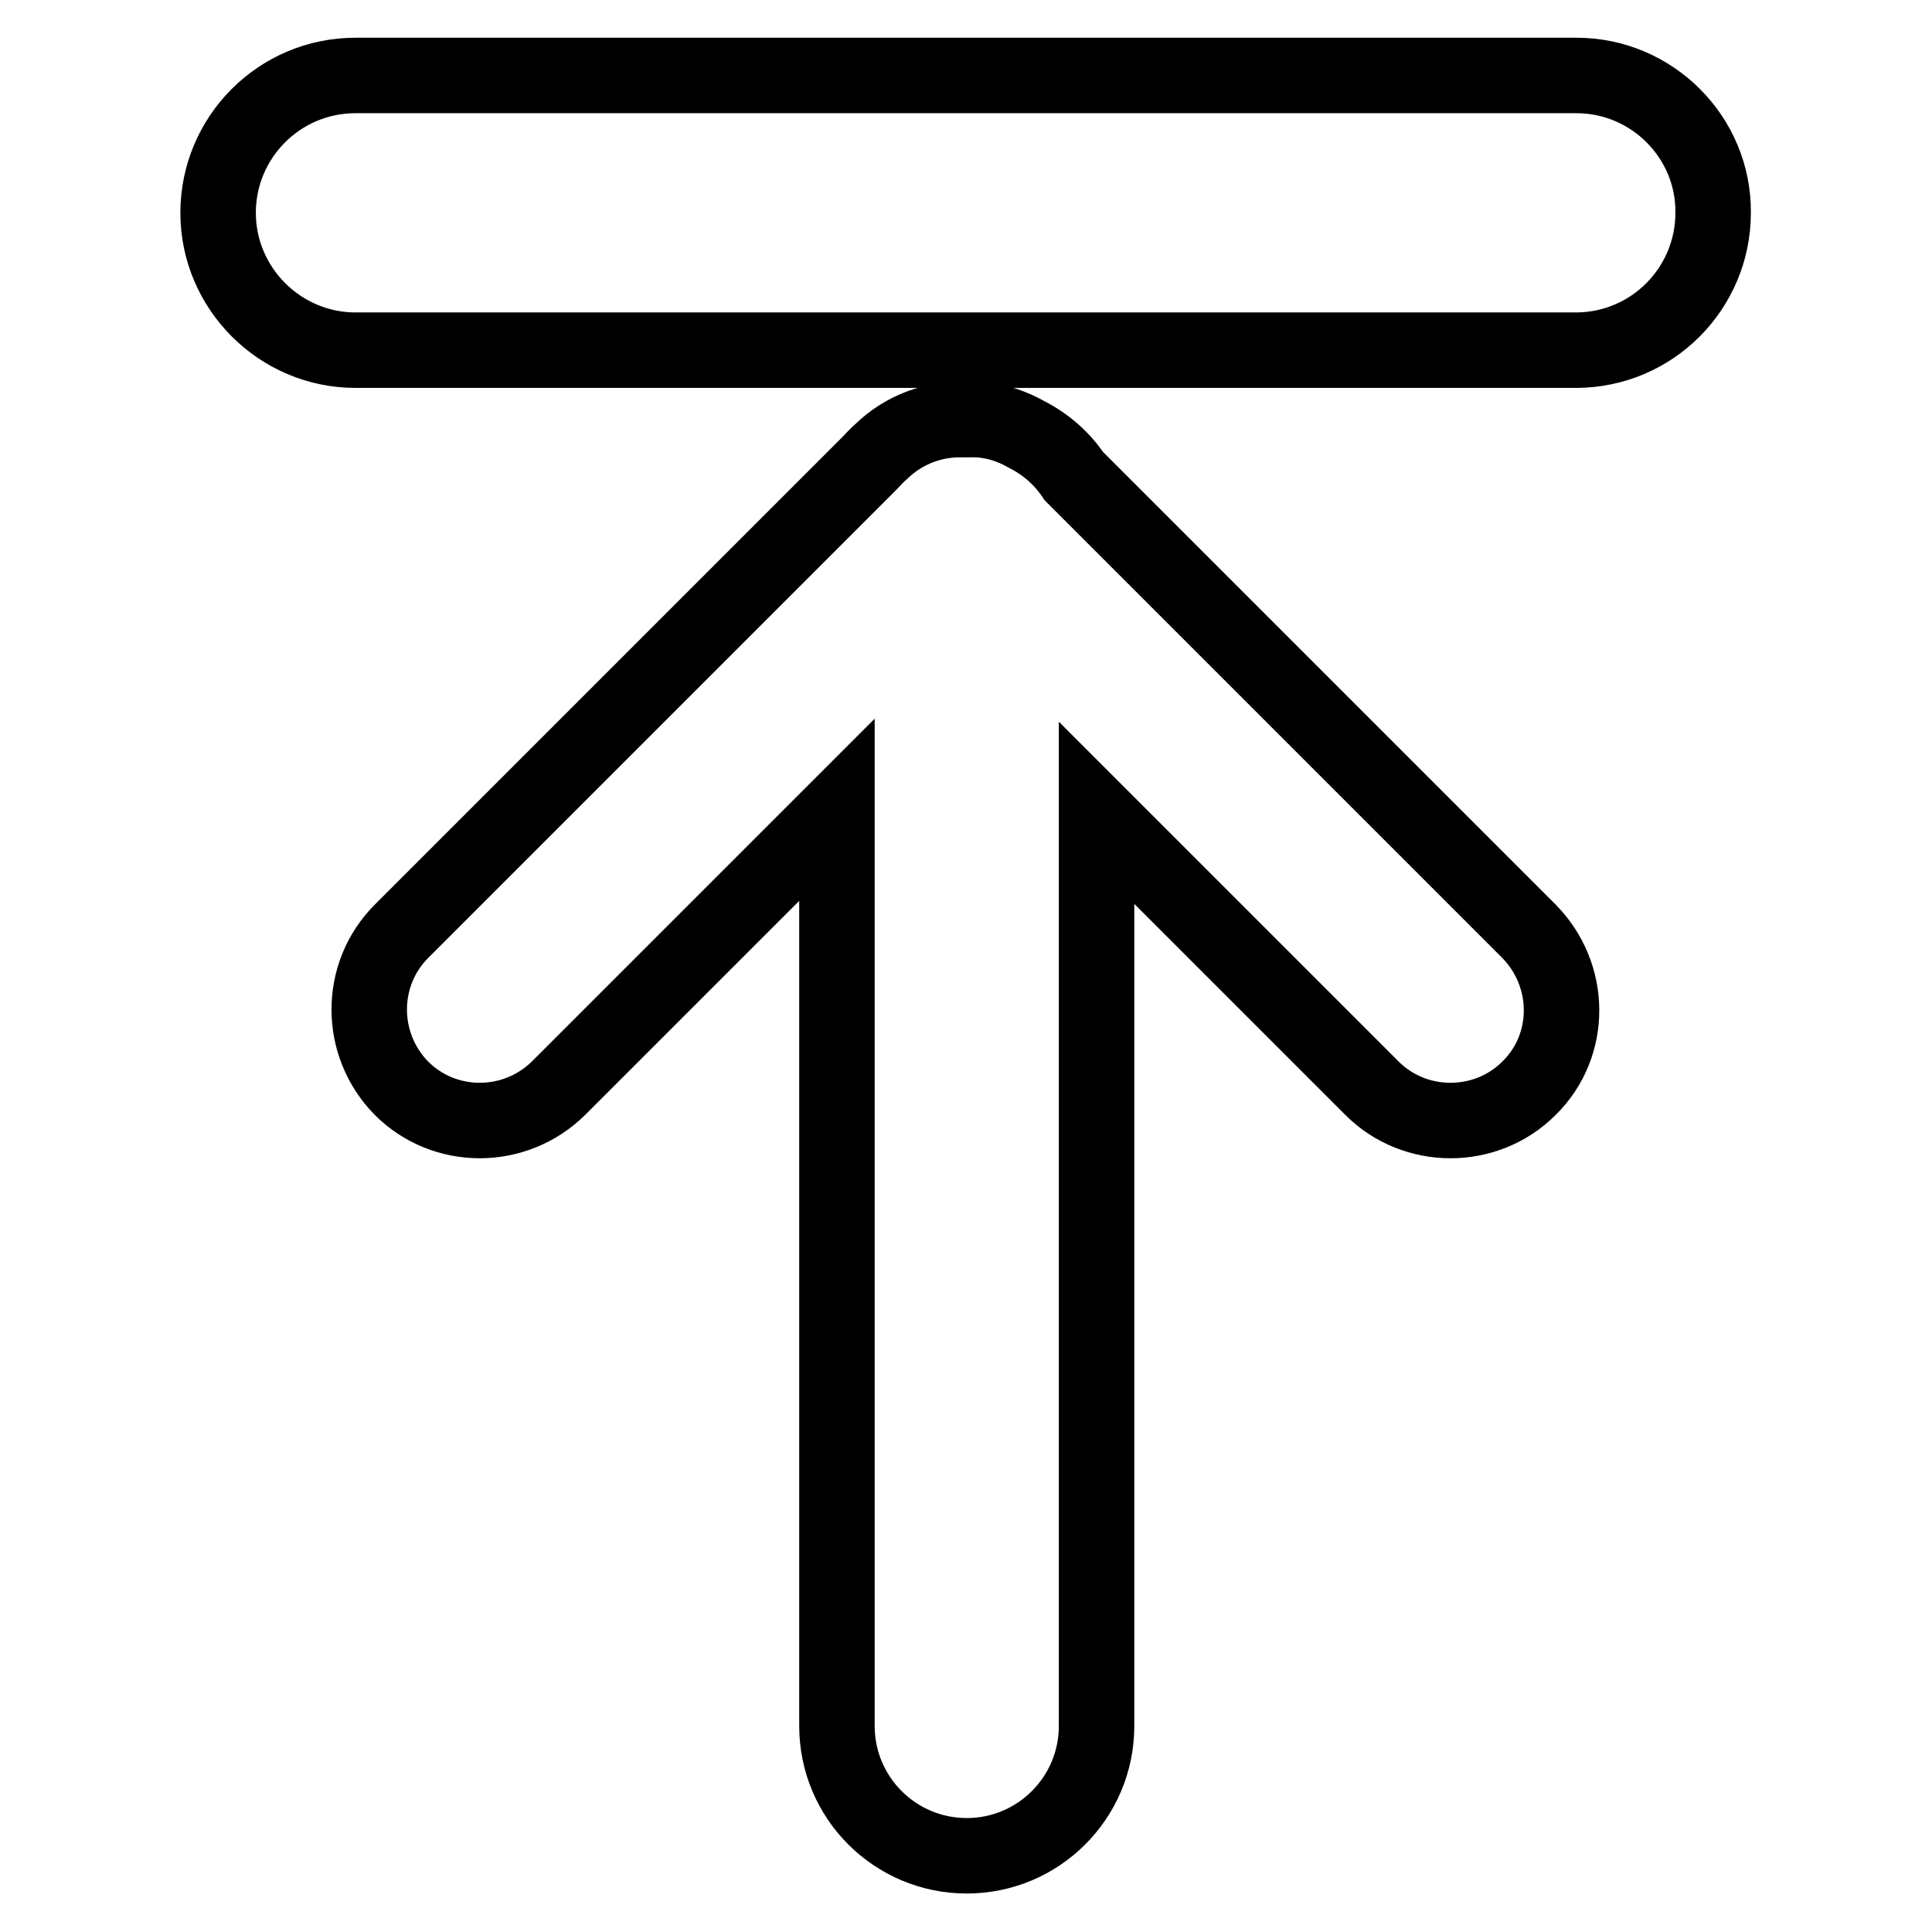 <?xml version="1.0" encoding="utf-8"?>
<!-- Svg Vector Icons : http://www.onlinewebfonts.com/icon -->
<!DOCTYPE svg PUBLIC "-//W3C//DTD SVG 1.1//EN" "http://www.w3.org/Graphics/SVG/1.1/DTD/svg11.dtd">
<svg version="1.1" xmlns="http://www.w3.org/2000/svg" xmlns:xlink="http://www.w3.org/1999/xlink" x="0px" y="0px" viewBox="0 0 256 256" enable-background="new 0 0 256 256" xml:space="preserve">
<g><g><path stroke-width="10" fill-opacity="0" stroke="#000000"  d="M208.9,10H47.1c-10.1,0-18.2,8.2-18.2,18.2c0,10,8.2,18.2,18.2,18.2h161.7c10.1,0,18.2-8.2,18.2-18.2C227.1,18.2,218.9,10,208.9,10z M142.3,63.1c-1.6-2.4-3.8-4.3-6.4-5.6c-2.3-1.3-4.9-2-7.5-1.9c-0.1,0-0.2,0-0.3,0c-0.2,0-0.3,0-0.5,0c-3.9-0.1-7.8,1.3-10.8,4.2c-0.6,0.5-1.1,1.1-1.7,1.7l-61.9,61.9c-5.7,5.7-5.7,15,0,20.8c5.7,5.7,15,5.7,20.8,0l36.9-36.9v121.4c0,9.5,7.7,17.2,17.2,17.2c9.5,0,17.2-7.7,17.2-17.2v-121l36.5,36.5c5.7,5.7,15.1,5.7,20.8,0c5.8-5.7,5.7-15,0-20.8L142.3,63.1z"/></g></g>
</svg>